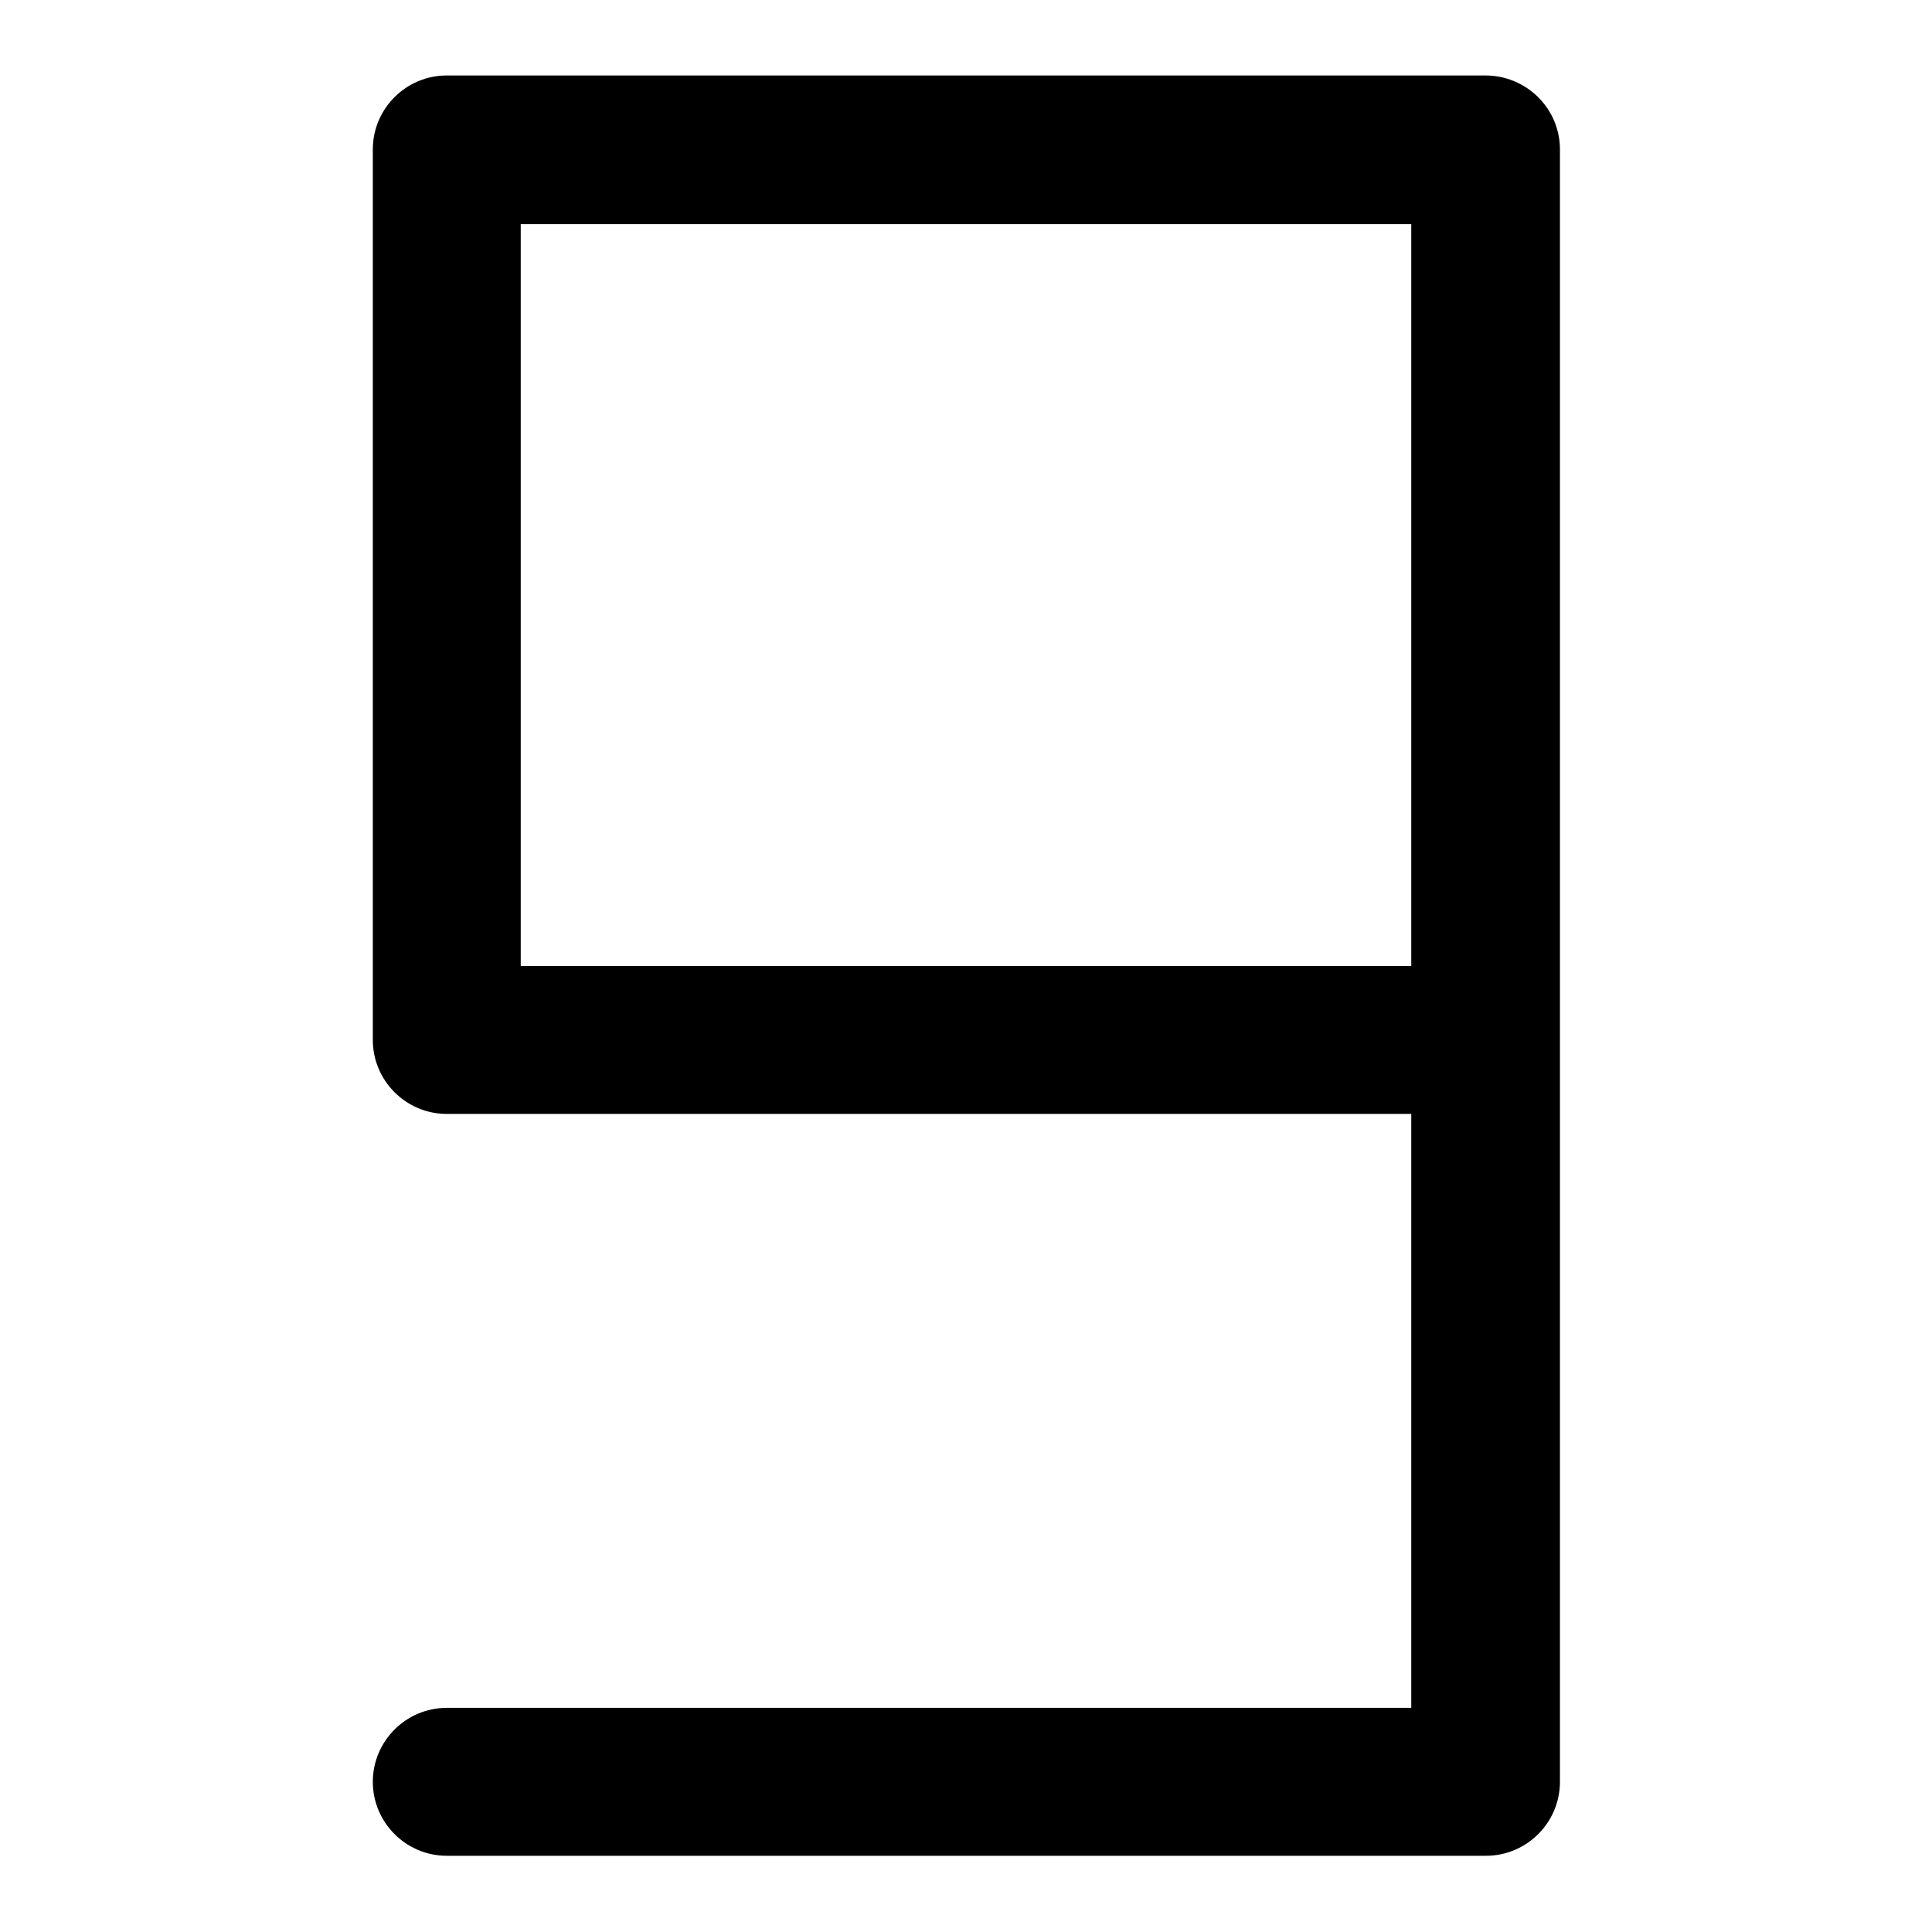 <?xml version="1.0" encoding="utf-8"?>
<!-- Svg Vector Icons : http://www.onlinewebfonts.com/icon -->
<!DOCTYPE svg PUBLIC "-//W3C//DTD SVG 1.1//EN" "http://www.w3.org/Graphics/SVG/1.1/DTD/svg11.dtd">
<svg version="1.1" xmlns="http://www.w3.org/2000/svg" xmlns:xlink="http://www.w3.org/1999/xlink" x="0px" y="0px" viewBox="0 0 256 256" enable-background="new 0 0 256 256" xml:space="preserve">
<g> <path fill="#000000" d="M196.8,10H59.2c-5.4,0-9.8,4.4-9.8,9.8v118c0,5.4,4.4,9.8,9.8,9.8H187v78.7H59.2c-5.4,0-9.8,4.4-9.8,9.8 c0,5.4,4.4,9.8,9.8,9.8h137.7c5.4,0,9.8-4.4,9.8-9.8V19.8C206.7,14.4,202.3,10,196.8,10z M69,128V29.7h118V128H69z"/></g>
</svg>